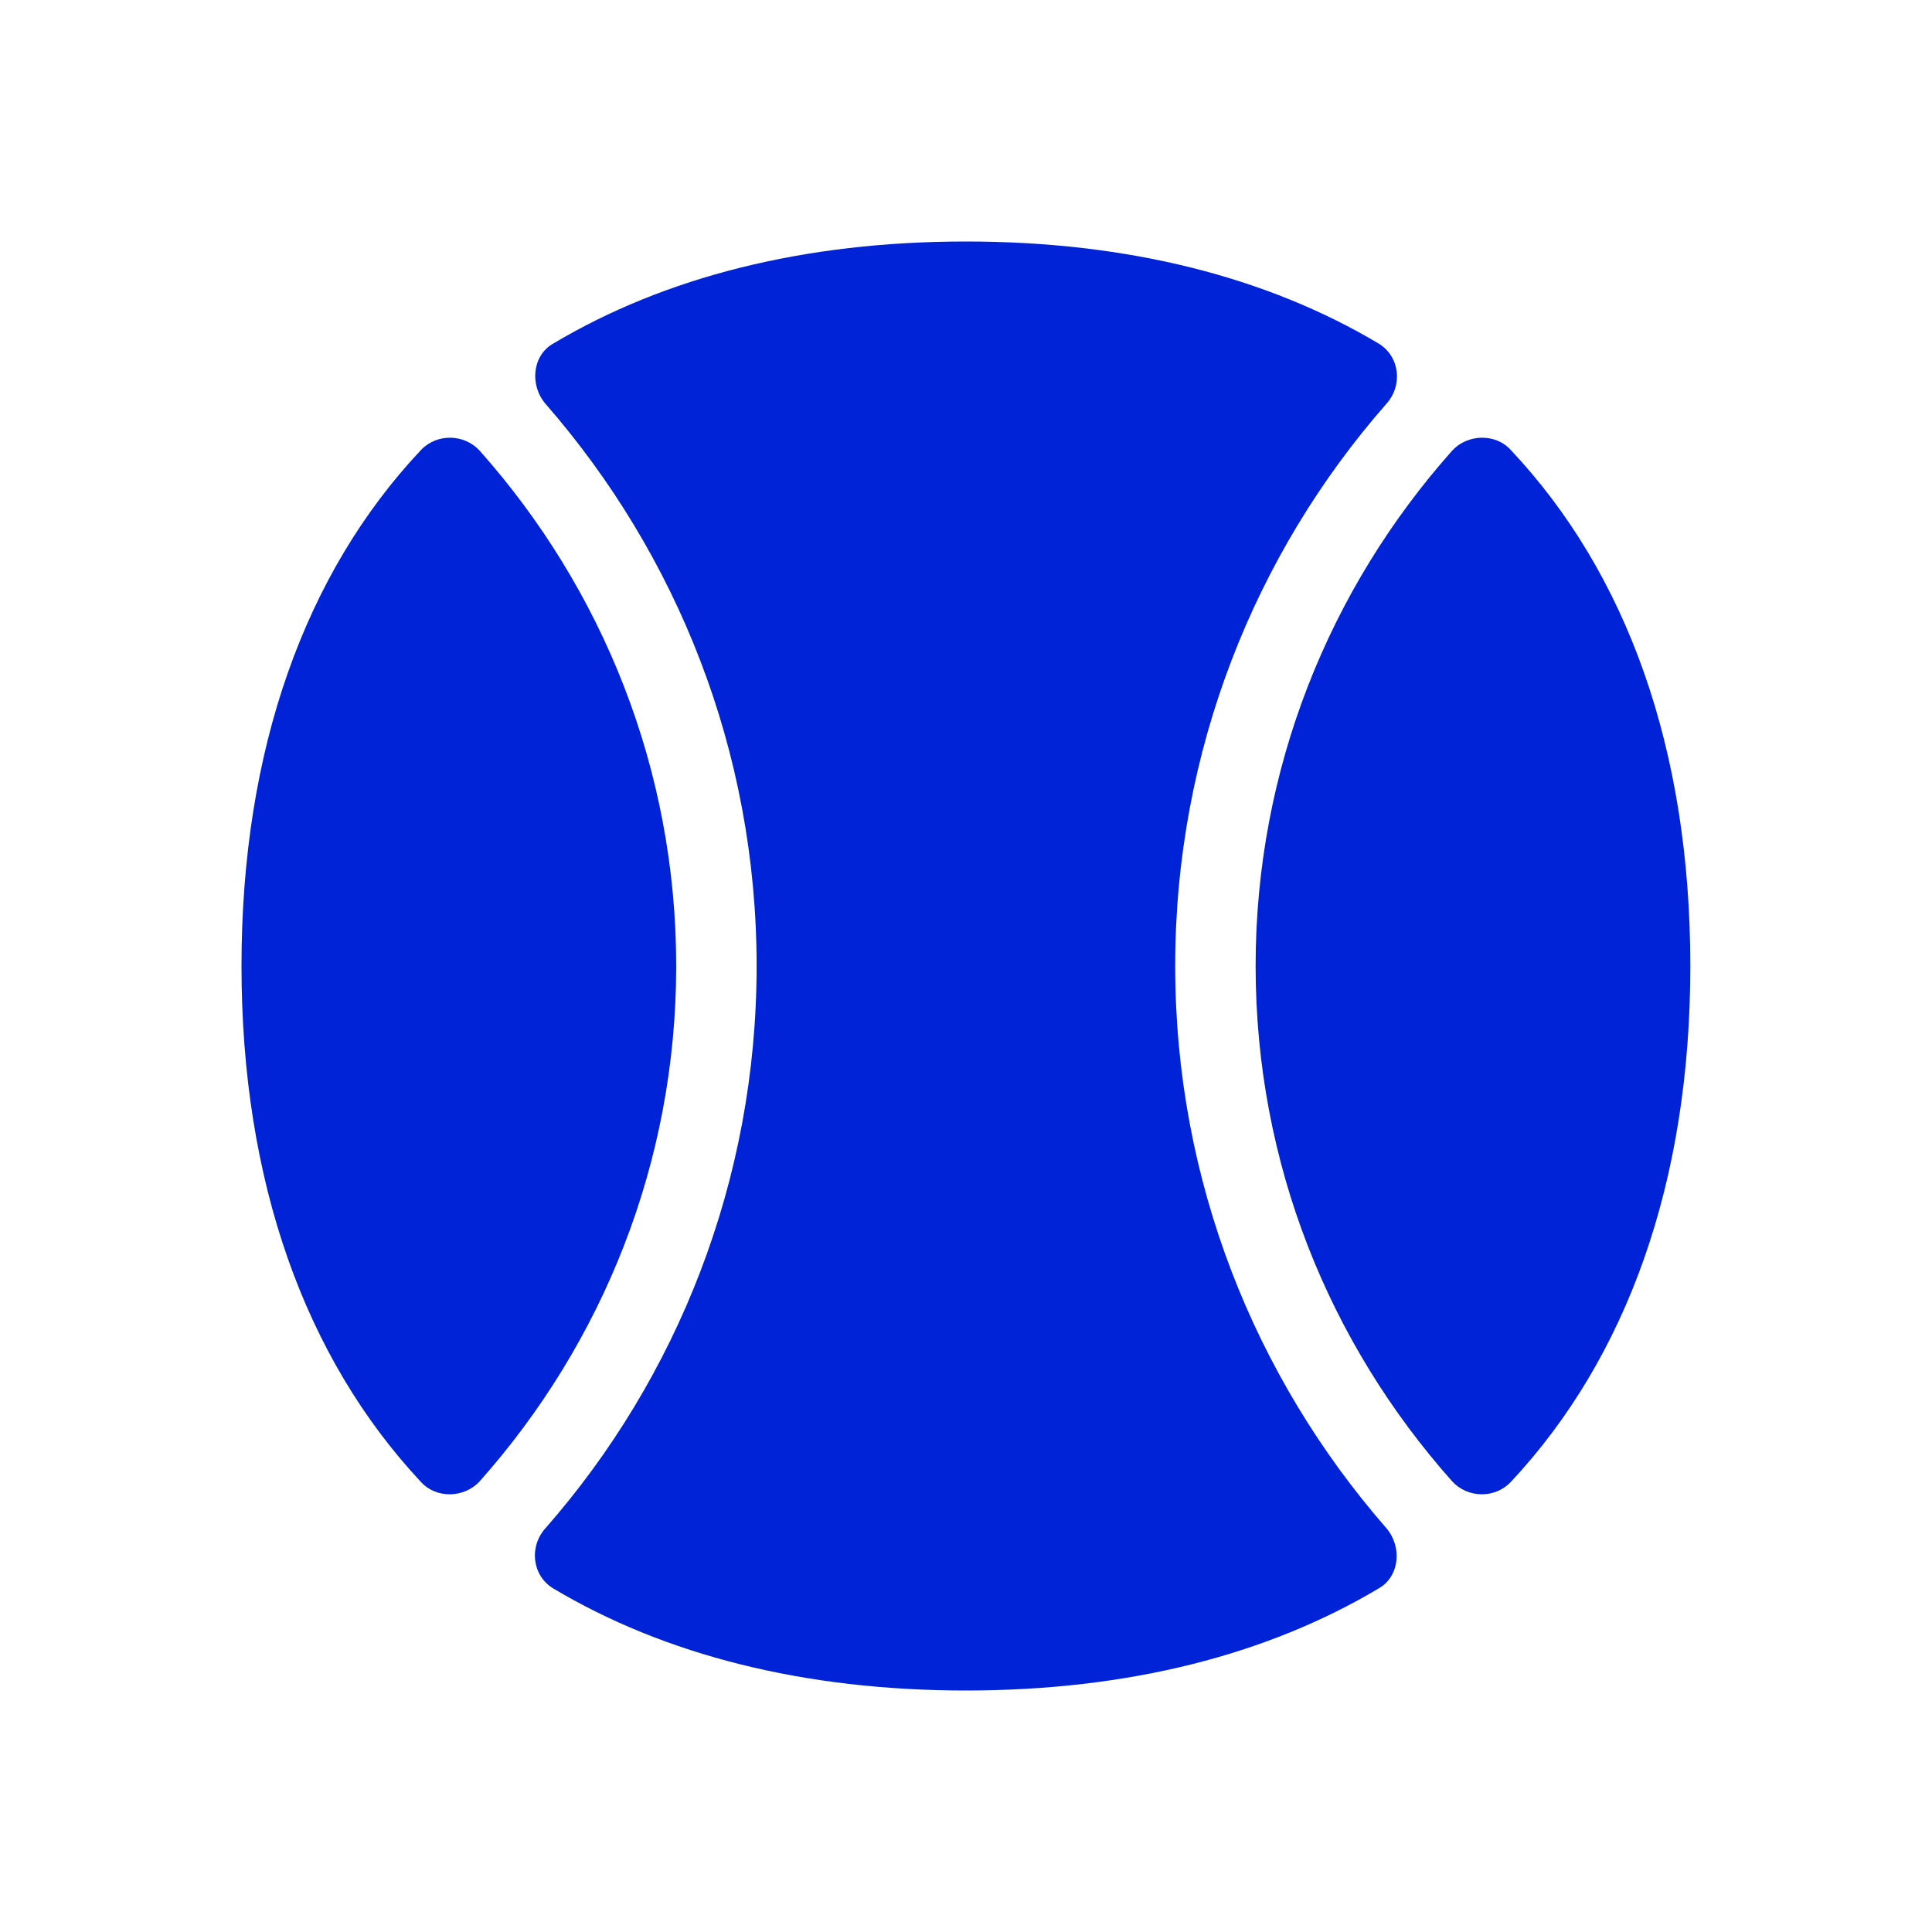 <svg width="32" height="32" viewBox="0 0 32 32" fill="none" xmlns="http://www.w3.org/2000/svg">
<path d="M11.2 16C11.2 19.267 9.973 22.253 7.947 24.533C7.693 24.813 7.227 24.827 6.973 24.547C5.053 22.493 4 19.573 4 16C4 12.413 5.053 9.493 6.973 7.453C7.24 7.173 7.693 7.187 7.947 7.467C9.973 9.747 11.2 12.733 11.2 16Z" fill="#0023D7"/>
<path d="M19.465 16C19.465 19.56 20.785 22.813 22.959 25.307C23.226 25.613 23.186 26.107 22.839 26.307C20.985 27.413 18.679 28 15.999 28C13.319 28 11.012 27.413 9.159 26.307C8.812 26.093 8.759 25.613 9.039 25.307C11.212 22.827 12.532 19.56 12.532 16C12.532 12.44 11.212 9.187 9.039 6.693C8.772 6.387 8.812 5.893 9.159 5.693C11.012 4.587 13.319 4 15.999 4C18.679 4 20.985 4.587 22.839 5.693C23.186 5.907 23.239 6.387 22.959 6.693C20.785 9.173 19.465 12.44 19.465 16Z" fill="#0023D7"/>
<path d="M27.997 16C27.997 19.587 26.944 22.493 25.023 24.547C24.757 24.827 24.303 24.813 24.05 24.533C22.023 22.253 20.797 19.28 20.797 16C20.797 12.733 22.023 9.747 24.05 7.467C24.303 7.187 24.77 7.173 25.023 7.453C26.944 9.493 27.997 12.4 27.997 16Z" fill="#0023D7"/>
</svg>
